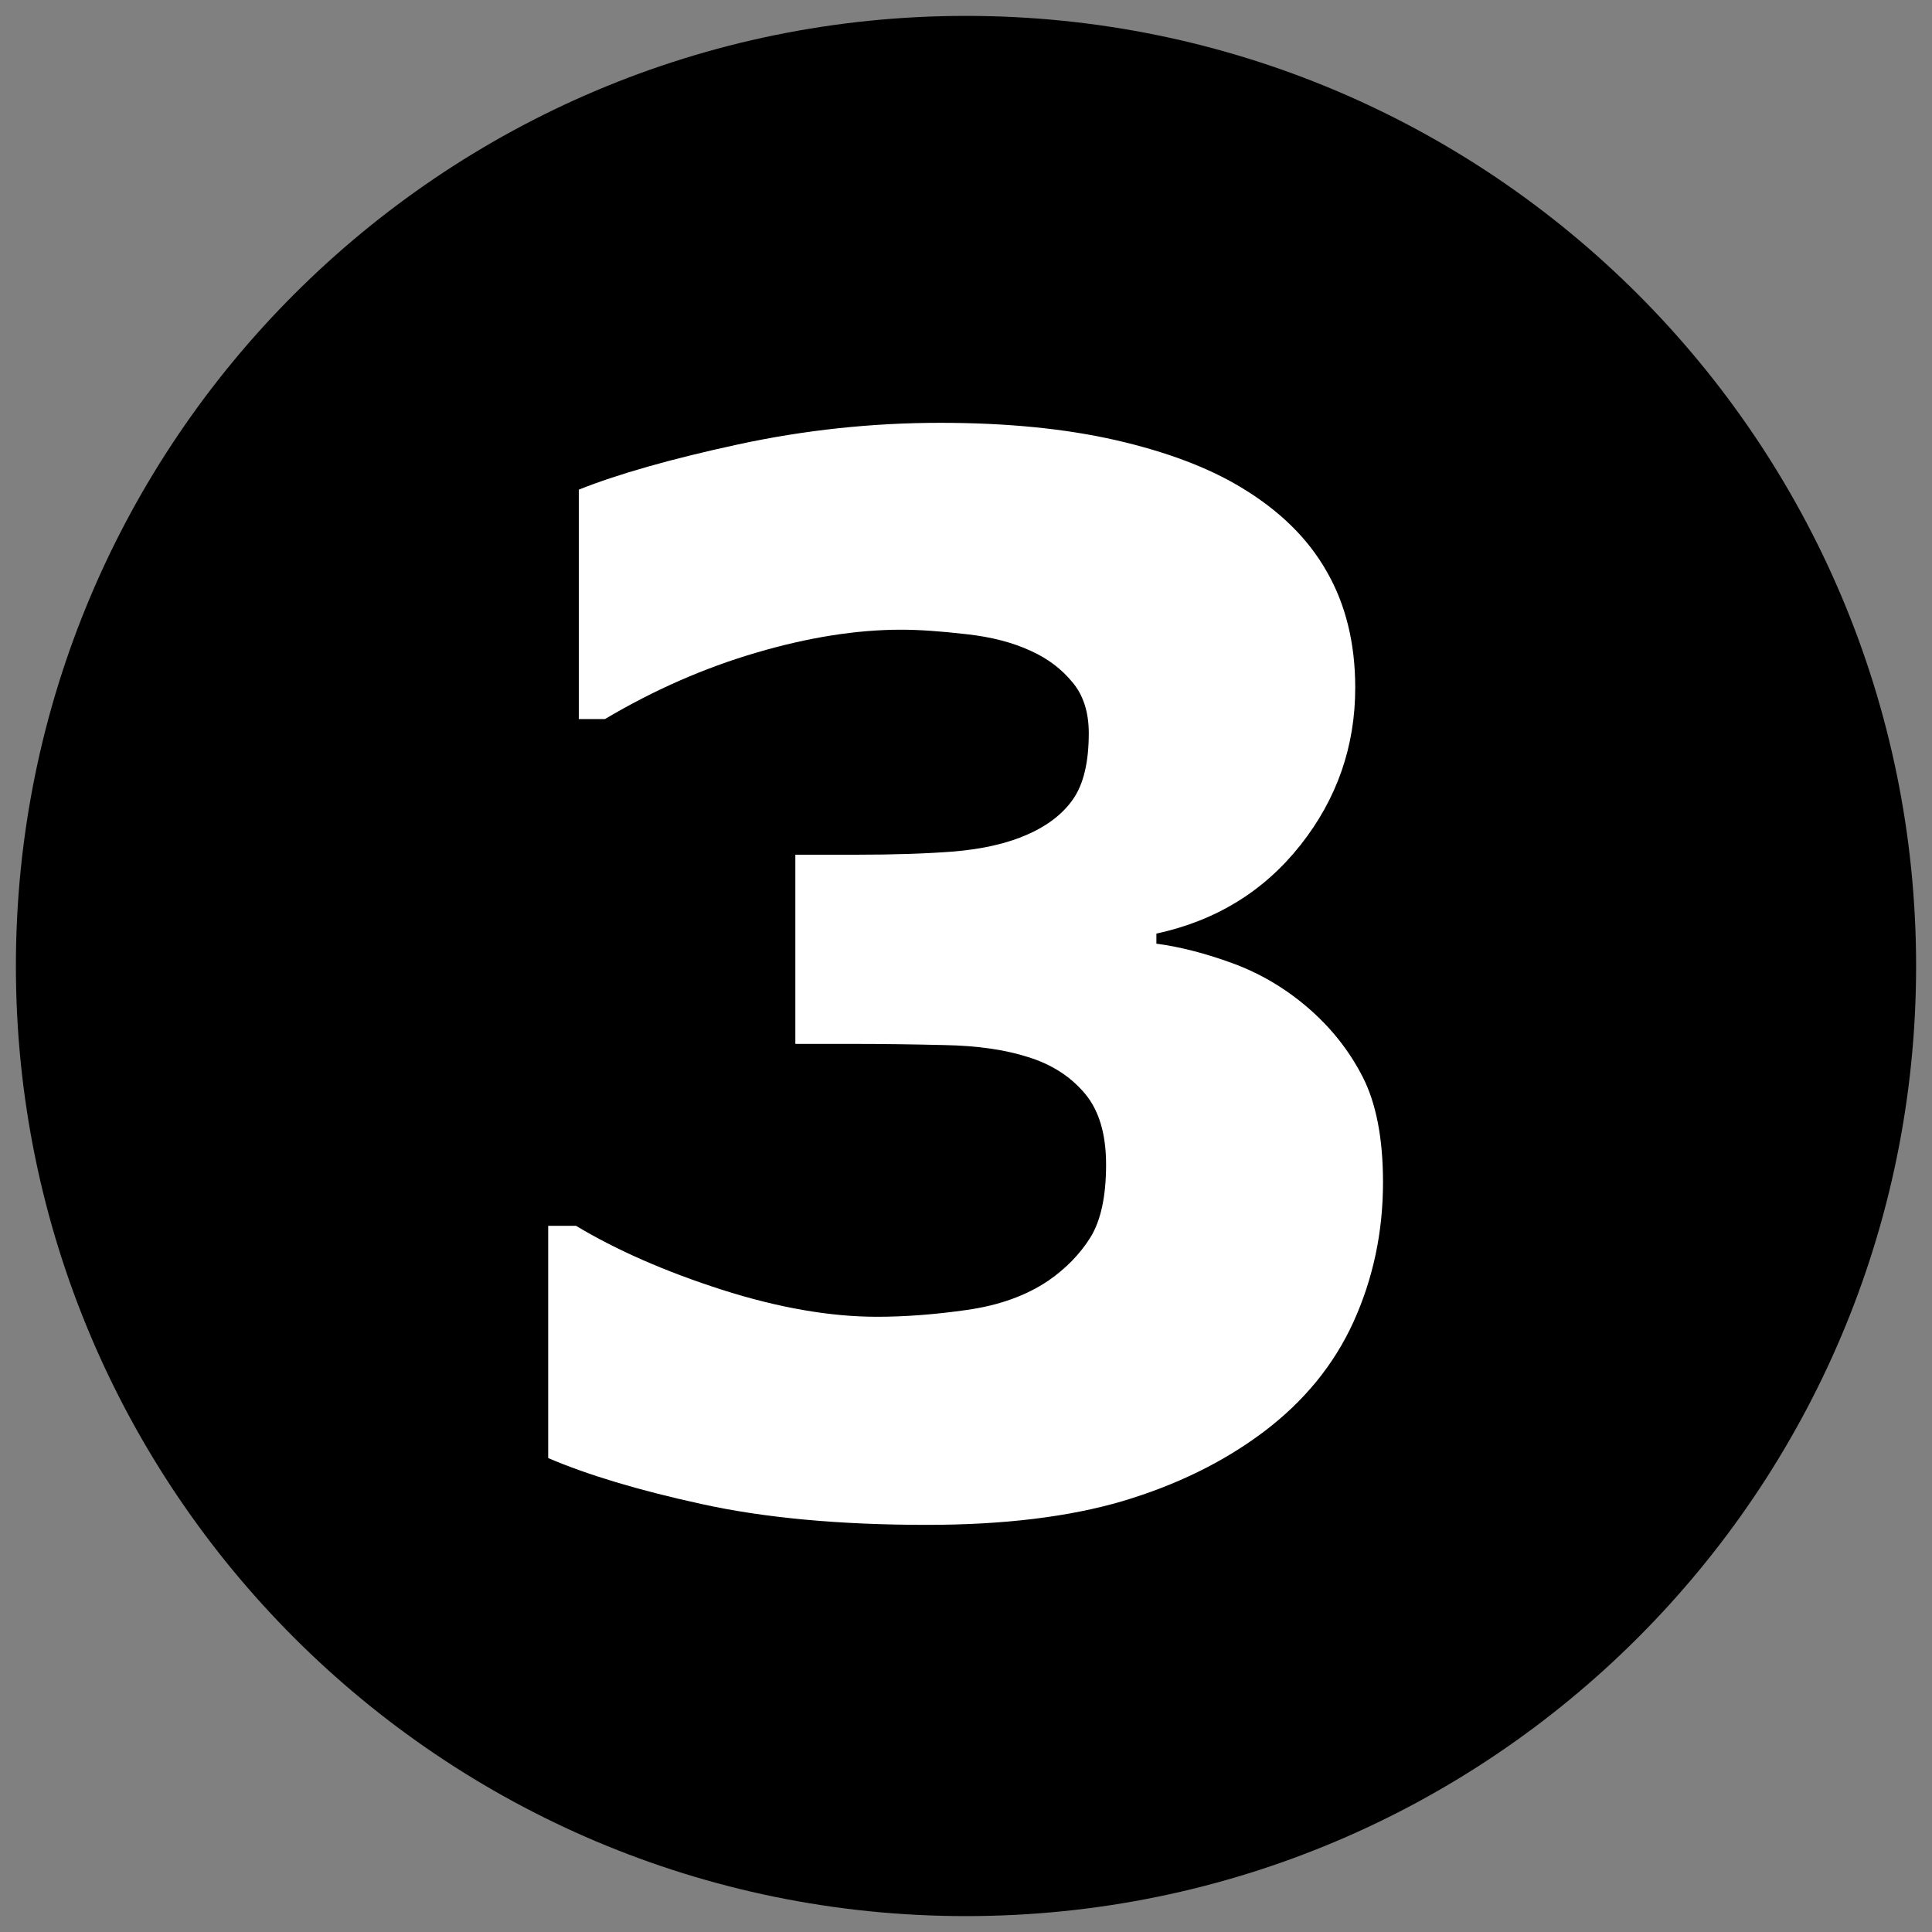 <svg xmlns="http://www.w3.org/2000/svg" xmlns:xlink="http://www.w3.org/1999/xlink" width="100" zoomAndPan="magnify" viewBox="0 0 75 75" height="100" preserveAspectRatio="xMidYMid meet"><rect x="0" y="0" width="75" height="75" fill="#808080" stroke="none"/><defs><g></g><clipPath id="f6bb03ac6e"><path d="M 0.617 0.617 L 74.383 0.617 L 74.383 74.383 L 0.617 74.383 Z M 0.617 0.617 " clip-rule="nonzero"></path></clipPath><clipPath id="b010d2cc63"><path d="M 37.5 0.617 C 17.133 0.617 0.617 17.133 0.617 37.5 C 0.617 57.867 17.133 74.383 37.5 74.383 C 57.867 74.383 74.383 57.867 74.383 37.5 C 74.383 17.133 57.867 0.617 37.5 0.617 Z M 37.5 0.617 " clip-rule="nonzero"></path></clipPath><clipPath id="45490c0a98"><path d="M 0.617 0.617 L 74.383 0.617 L 74.383 74.383 L 0.617 74.383 Z M 0.617 0.617 " clip-rule="nonzero"></path></clipPath><clipPath id="722c79efbc"><path d="M 37.5 0.617 C 17.133 0.617 0.617 17.133 0.617 37.5 C 0.617 57.867 17.133 74.383 37.5 74.383 C 57.867 74.383 74.383 57.867 74.383 37.5 C 74.383 17.133 57.867 0.617 37.5 0.617 Z M 37.5 0.617 " clip-rule="nonzero"></path></clipPath><clipPath id="c0a0e88667"><rect x="0" width="75" y="0" height="75"></rect></clipPath><clipPath id="bb8991b261"><rect x="0" width="43" y="0" height="72"></rect></clipPath></defs><g clip-path="url(#f6bb03ac6e)"><g clip-path="url(#b010d2cc63)"><g transform="matrix(1, 0, 0, 1, -0, -0)"><g clip-path="url(#c0a0e88667)"><g clip-path="url(#45490c0a98)"><g clip-path="url(#722c79efbc)"><path fill="#000000" d="M 0.617 0.617 L 74.383 0.617 L 74.383 74.383 L 0.617 74.383 Z M 0.617 0.617 " fill-opacity="1" fill-rule="nonzero"></path></g></g></g></g></g></g><g transform="matrix(1, 0, 0, 1, 17, 1)"><g clip-path="url(#bb8991b261)"><g fill="#ffffff" fill-opacity="1"><g transform="translate(0.422, 57.336)"><g><path d="M 33.312 -19.25 C 34.219 -18.477 34.938 -17.578 35.469 -16.547 C 36 -15.516 36.266 -14.145 36.266 -12.438 C 36.266 -10.508 35.883 -8.707 35.125 -7.031 C 34.363 -5.352 33.191 -3.922 31.609 -2.734 C 30.066 -1.578 28.25 -0.688 26.156 -0.062 C 24.07 0.551 21.539 0.859 18.562 0.859 C 15.156 0.859 12.234 0.586 9.797 0.047 C 7.367 -0.484 5.391 -1.078 3.859 -1.734 L 3.859 -10.75 L 4.938 -10.75 C 6.52 -9.801 8.41 -8.973 10.609 -8.266 C 12.805 -7.566 14.812 -7.219 16.625 -7.219 C 17.695 -7.219 18.859 -7.305 20.109 -7.484 C 21.359 -7.66 22.414 -8.039 23.281 -8.625 C 23.957 -9.094 24.5 -9.648 24.906 -10.297 C 25.312 -10.953 25.516 -11.895 25.516 -13.125 C 25.516 -14.32 25.238 -15.242 24.688 -15.891 C 24.133 -16.547 23.406 -17.016 22.5 -17.297 C 21.602 -17.586 20.52 -17.742 19.25 -17.766 C 17.977 -17.797 16.801 -17.812 15.719 -17.812 L 13.453 -17.812 L 13.453 -25.156 L 15.797 -25.156 C 17.234 -25.156 18.504 -25.195 19.609 -25.281 C 20.711 -25.375 21.648 -25.586 22.422 -25.922 C 23.234 -26.273 23.836 -26.738 24.234 -27.312 C 24.641 -27.895 24.844 -28.75 24.844 -29.875 C 24.844 -30.695 24.629 -31.359 24.203 -31.859 C 23.785 -32.367 23.254 -32.77 22.609 -33.062 C 21.898 -33.395 21.055 -33.613 20.078 -33.719 C 19.098 -33.832 18.258 -33.891 17.562 -33.891 C 15.832 -33.891 13.957 -33.594 11.938 -33 C 9.914 -32.406 7.957 -31.547 6.062 -30.422 L 5.047 -30.422 L 5.047 -39.328 C 6.555 -39.93 8.609 -40.516 11.203 -41.078 C 13.797 -41.641 16.422 -41.922 19.078 -41.922 C 21.672 -41.922 23.941 -41.695 25.891 -41.25 C 27.848 -40.801 29.457 -40.195 30.719 -39.438 C 32.227 -38.539 33.348 -37.445 34.078 -36.156 C 34.816 -34.875 35.188 -33.367 35.188 -31.641 C 35.188 -29.359 34.477 -27.32 33.062 -25.531 C 31.645 -23.738 29.781 -22.594 27.469 -22.094 L 27.469 -21.703 C 28.406 -21.578 29.395 -21.32 30.438 -20.938 C 31.488 -20.551 32.445 -19.988 33.312 -19.25 Z M 33.312 -19.25 "></path></g></g></g></g></g></svg>